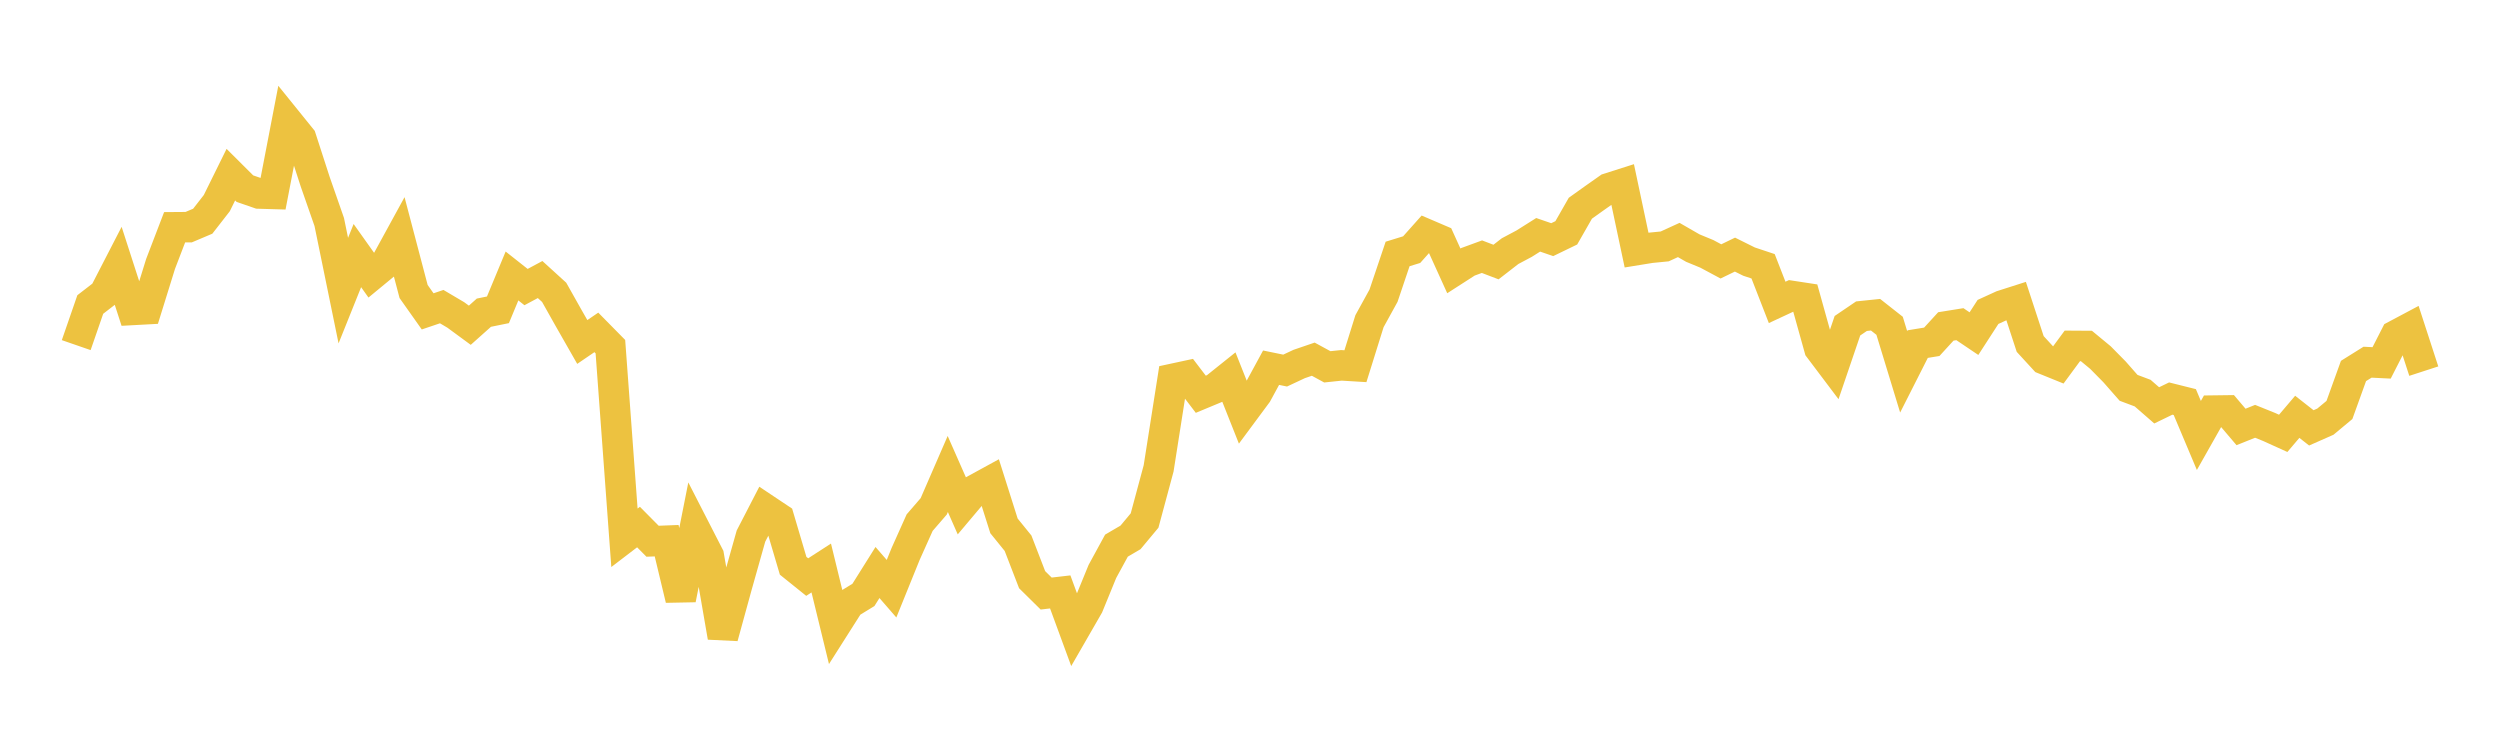 <svg width="164" height="48" xmlns="http://www.w3.org/2000/svg" xmlns:xlink="http://www.w3.org/1999/xlink"><path fill="none" stroke="rgb(237,194,64)" stroke-width="2" d="M5,22.64L5.922,19.975L6.844,19.263L7.766,17.475L8.689,20.333L9.611,20.283L10.533,17.315L11.455,14.909L12.377,14.902L13.299,14.512L14.222,13.326L15.144,11.457L16.066,12.375L16.988,12.694L17.91,12.721L18.832,7.93L19.754,9.071L20.677,11.922L21.599,14.564L22.521,19.064L23.443,16.767L24.365,18.064L25.287,17.304L26.21,15.617L27.132,19.122L28.054,20.426L28.976,20.114L29.898,20.659L30.82,21.336L31.743,20.512L32.665,20.324L33.587,18.104L34.509,18.832L35.431,18.338L36.353,19.177L37.275,20.816L38.198,22.434L39.12,21.805L40.042,22.741L40.964,35.279L41.886,34.574L42.808,35.505L43.731,35.469L44.653,39.313L45.575,34.662L46.497,36.46L47.419,41.793L48.341,38.437L49.263,35.168L50.186,33.381L51.108,33.996L52.03,37.115L52.952,37.856L53.874,37.261L54.796,41.043L55.719,39.59L56.641,39.026L57.563,37.557L58.485,38.619L59.407,36.343L60.329,34.285L61.251,33.218L62.174,31.094L63.096,33.185L64.018,32.091L64.94,31.587L65.862,34.498L66.784,35.636L67.707,38.027L68.629,38.937L69.551,38.83L70.473,41.341L71.395,39.74L72.317,37.487L73.24,35.794L74.162,35.253L75.084,34.147L76.006,30.724L76.928,24.853L77.85,24.654L78.772,25.863L79.695,25.479L80.617,24.741L81.539,27.063L82.461,25.819L83.383,24.121L84.305,24.31L85.228,23.877L86.15,23.562L87.072,24.064L87.994,23.967L88.916,24.023L89.838,21.071L90.76,19.396L91.683,16.66L92.605,16.376L93.527,15.342L94.449,15.737L95.371,17.769L96.293,17.176L97.216,16.838L98.138,17.19L99.06,16.475L99.982,15.985L100.904,15.404L101.826,15.721L102.749,15.274L103.671,13.66L104.593,13.001L105.515,12.352L106.437,12.058L107.359,16.406L108.281,16.256L109.204,16.165L110.126,15.743L111.048,16.274L111.97,16.654L112.892,17.148L113.814,16.702L114.737,17.161L115.659,17.468L116.581,19.837L117.503,19.408L118.425,19.549L119.347,22.854L120.269,24.077L121.192,21.368L122.114,20.742L123.036,20.646L123.958,21.372L124.88,24.393L125.802,22.572L126.725,22.422L127.647,21.414L128.569,21.266L129.491,21.887L130.413,20.462L131.335,20.041L132.257,19.746L133.18,22.564L134.102,23.568L135.024,23.942L135.946,22.69L136.868,22.696L137.79,23.457L138.713,24.393L139.635,25.442L140.557,25.788L141.479,26.591L142.401,26.145L143.323,26.376L144.246,28.567L145.168,26.936L146.09,26.924L147.012,28.008L147.934,27.638L148.856,28.01L149.778,28.428L150.701,27.343L151.623,28.068L152.545,27.661L153.467,26.894L154.389,24.336L155.311,23.76L156.234,23.806L157.156,22L158.078,21.51L159,24.346"></path></svg>
